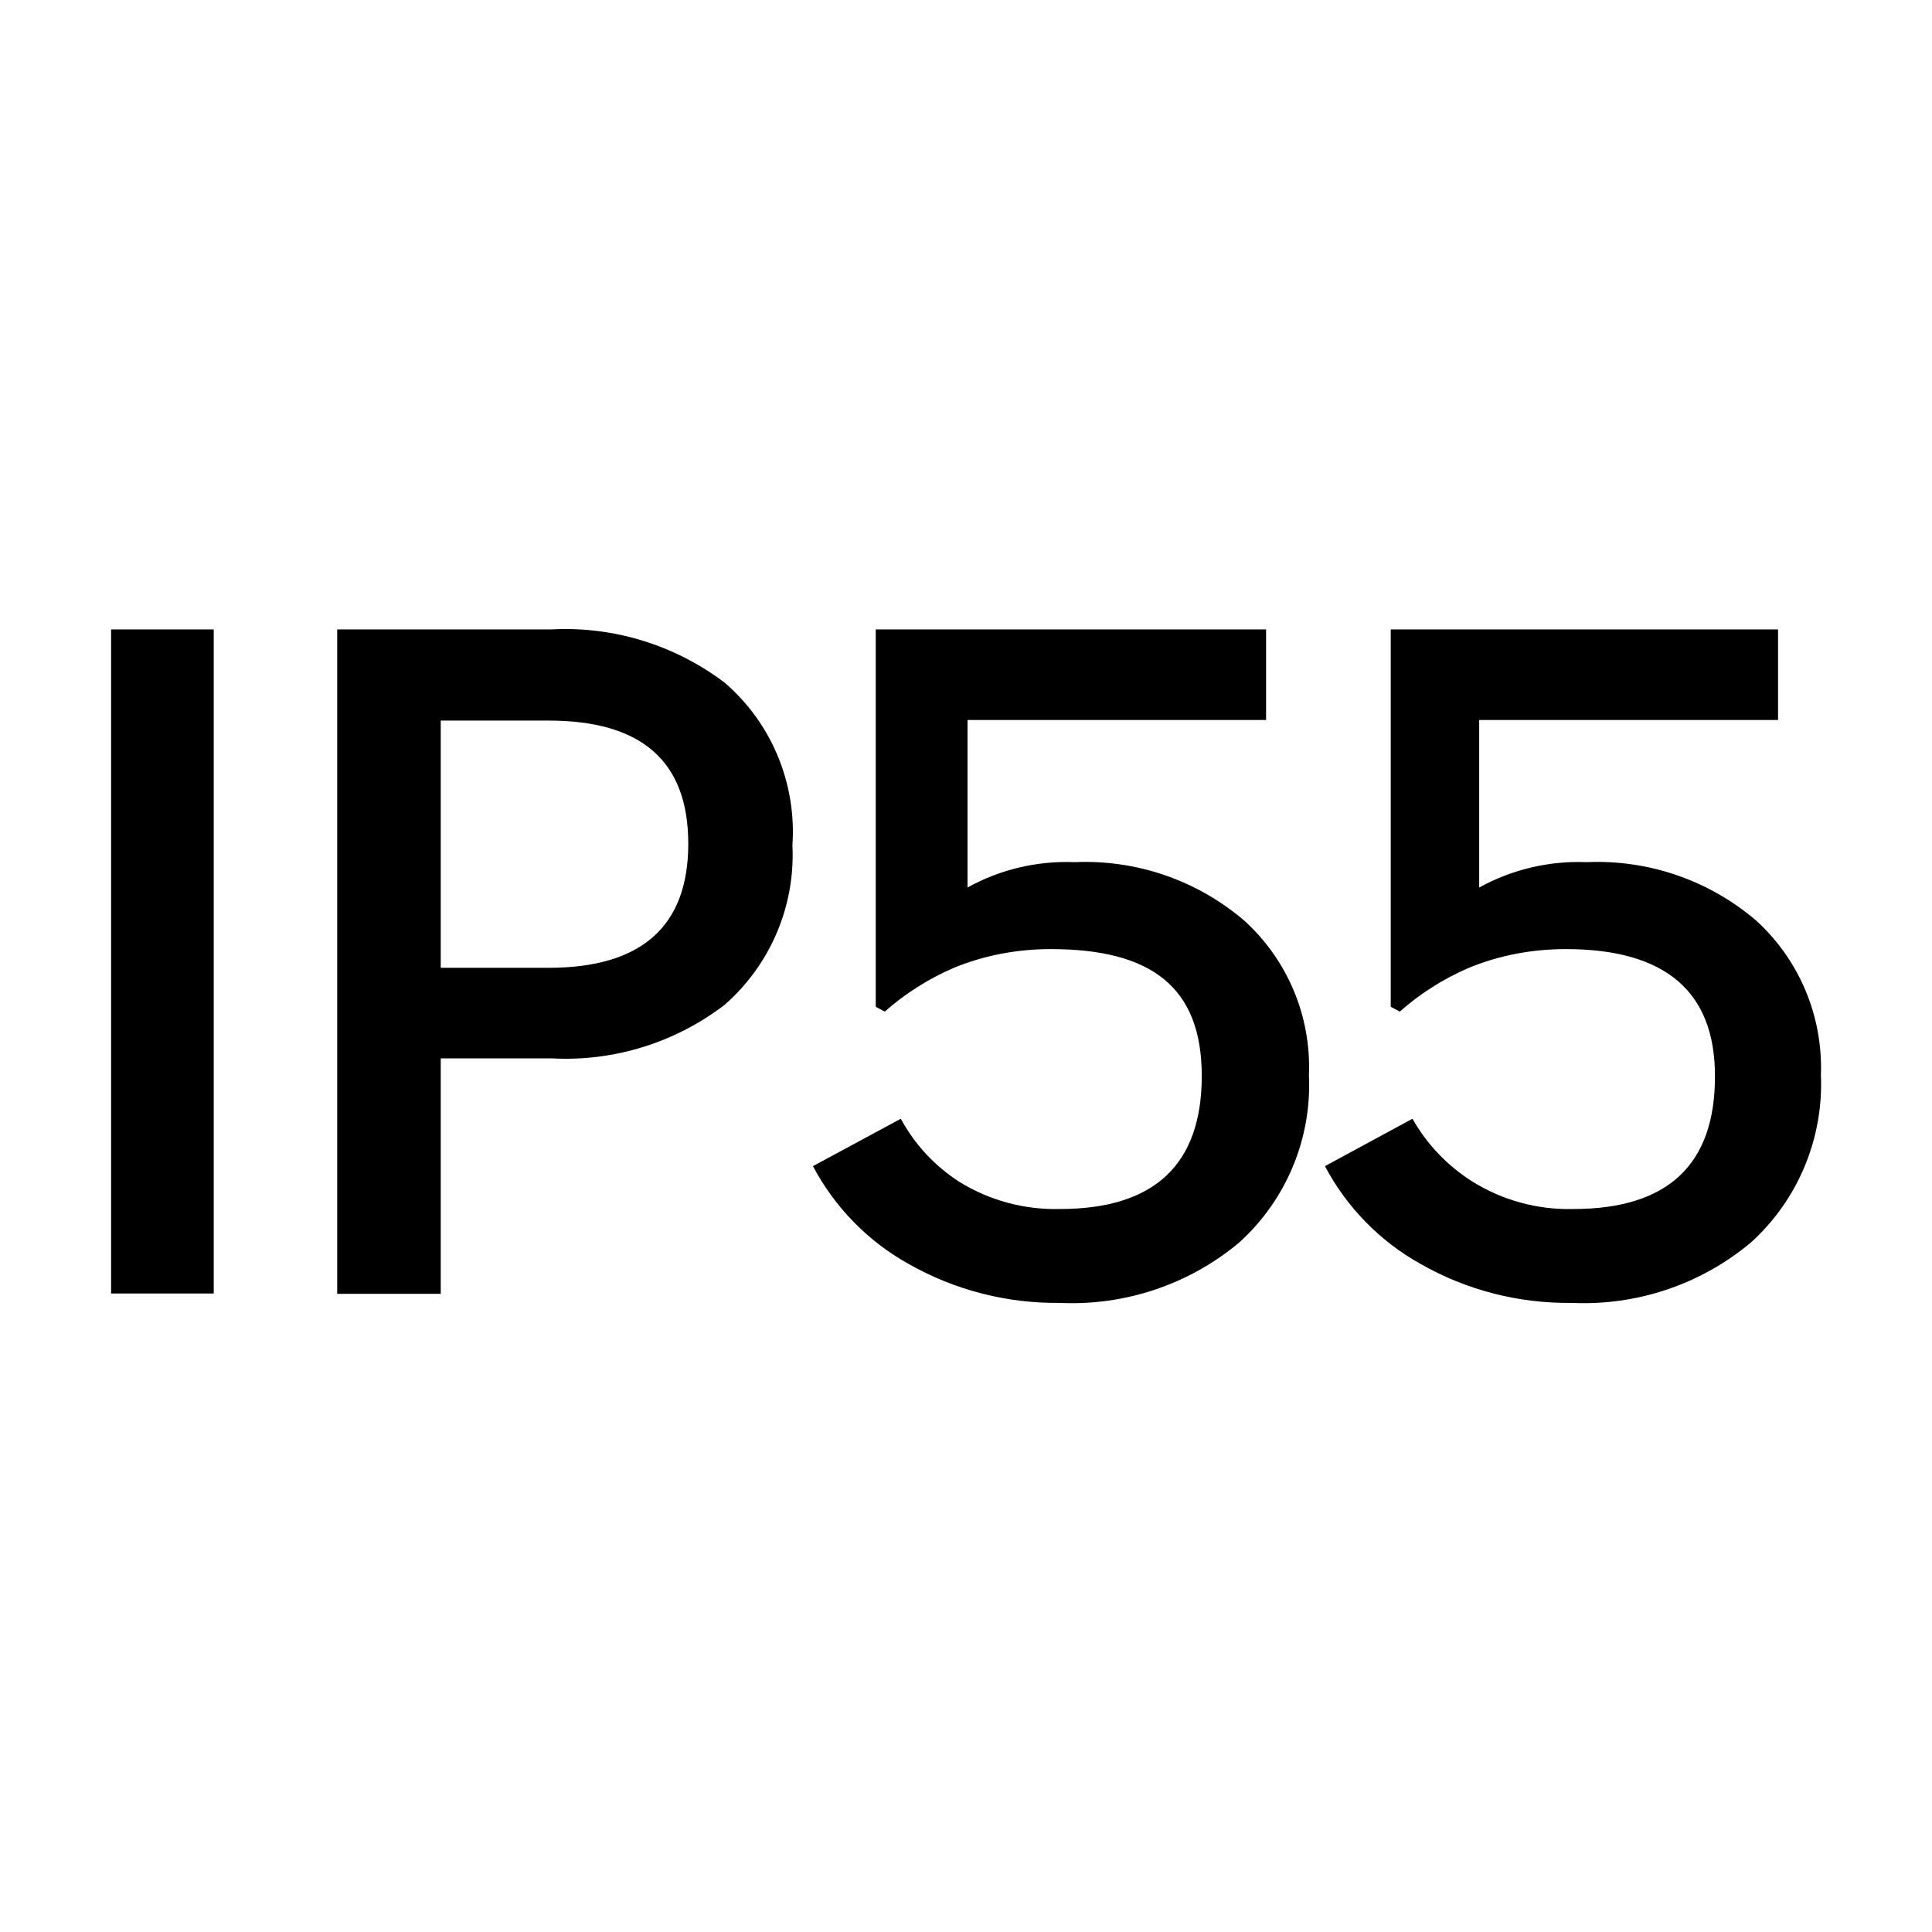<?xml version="1.0" encoding="UTF-8"?>
<svg id="Capa_1" xmlns="http://www.w3.org/2000/svg" version="1.1" viewBox="0 0 64 64">
  
  <path d="M3.68,20.85h3.4v22h-3.4v-22ZM11.17,20.85h7.1c2.06-.11,4.09.52,5.73,1.76,1.56,1.34,2.39,3.34,2.25,5.39.1,2.01-.73,3.96-2.25,5.29-1.64,1.25-3.66,1.88-5.72,1.77h-3.68v7.8h-3.43v-22.01ZM18.17,32.06c3.08,0,4.63-1.37,4.63-4.11s-1.55-4.08-4.63-4.08h-3.57v8.19h3.57ZM30.1,41.87c-1.35-.75-2.45-1.88-3.17-3.24l2.91-1.57c.46.85,1.13,1.57,1.94,2.09,1,.62,2.16.93,3.33.9,3.13,0,4.7-1.47,4.7-4.41s-1.67-4.2-5-4.2c-1.1,0-2.19.2-3.21.62-.84.36-1.61.85-2.29,1.45l-.3-.16v-12.5h12.93v3h-9.89v5.55c1.08-.6,2.31-.89,3.55-.84,2.05-.09,4.05.6,5.61,1.93,1.44,1.3,2.23,3.18,2.15,5.12.1,2.1-.75,4.14-2.31,5.55-1.66,1.39-3.78,2.1-5.94,2-1.75.02-3.48-.42-5.01-1.29ZM47.06,41.87c-1.35-.75-2.45-1.88-3.17-3.24l2.9-1.57c.48.85,1.17,1.57,2,2.09,1,.62,2.16.93,3.33.9,3.13,0,4.7-1.47,4.69-4.41,0-2.8-1.65-4.2-4.94-4.2-1.1,0-2.19.2-3.21.62-.84.36-1.61.85-2.29,1.45l-.3-.16v-12.5h12.83v3h-9.9v5.55c1.09-.6,2.32-.89,3.56-.84,2.05-.09,4.05.6,5.61,1.93,1.44,1.31,2.22,3.18,2.15,5.12.09,2.1-.76,4.14-2.32,5.55-1.66,1.39-3.78,2.1-5.94,2-1.75.02-3.48-.42-5-1.29Z"/>
</svg>